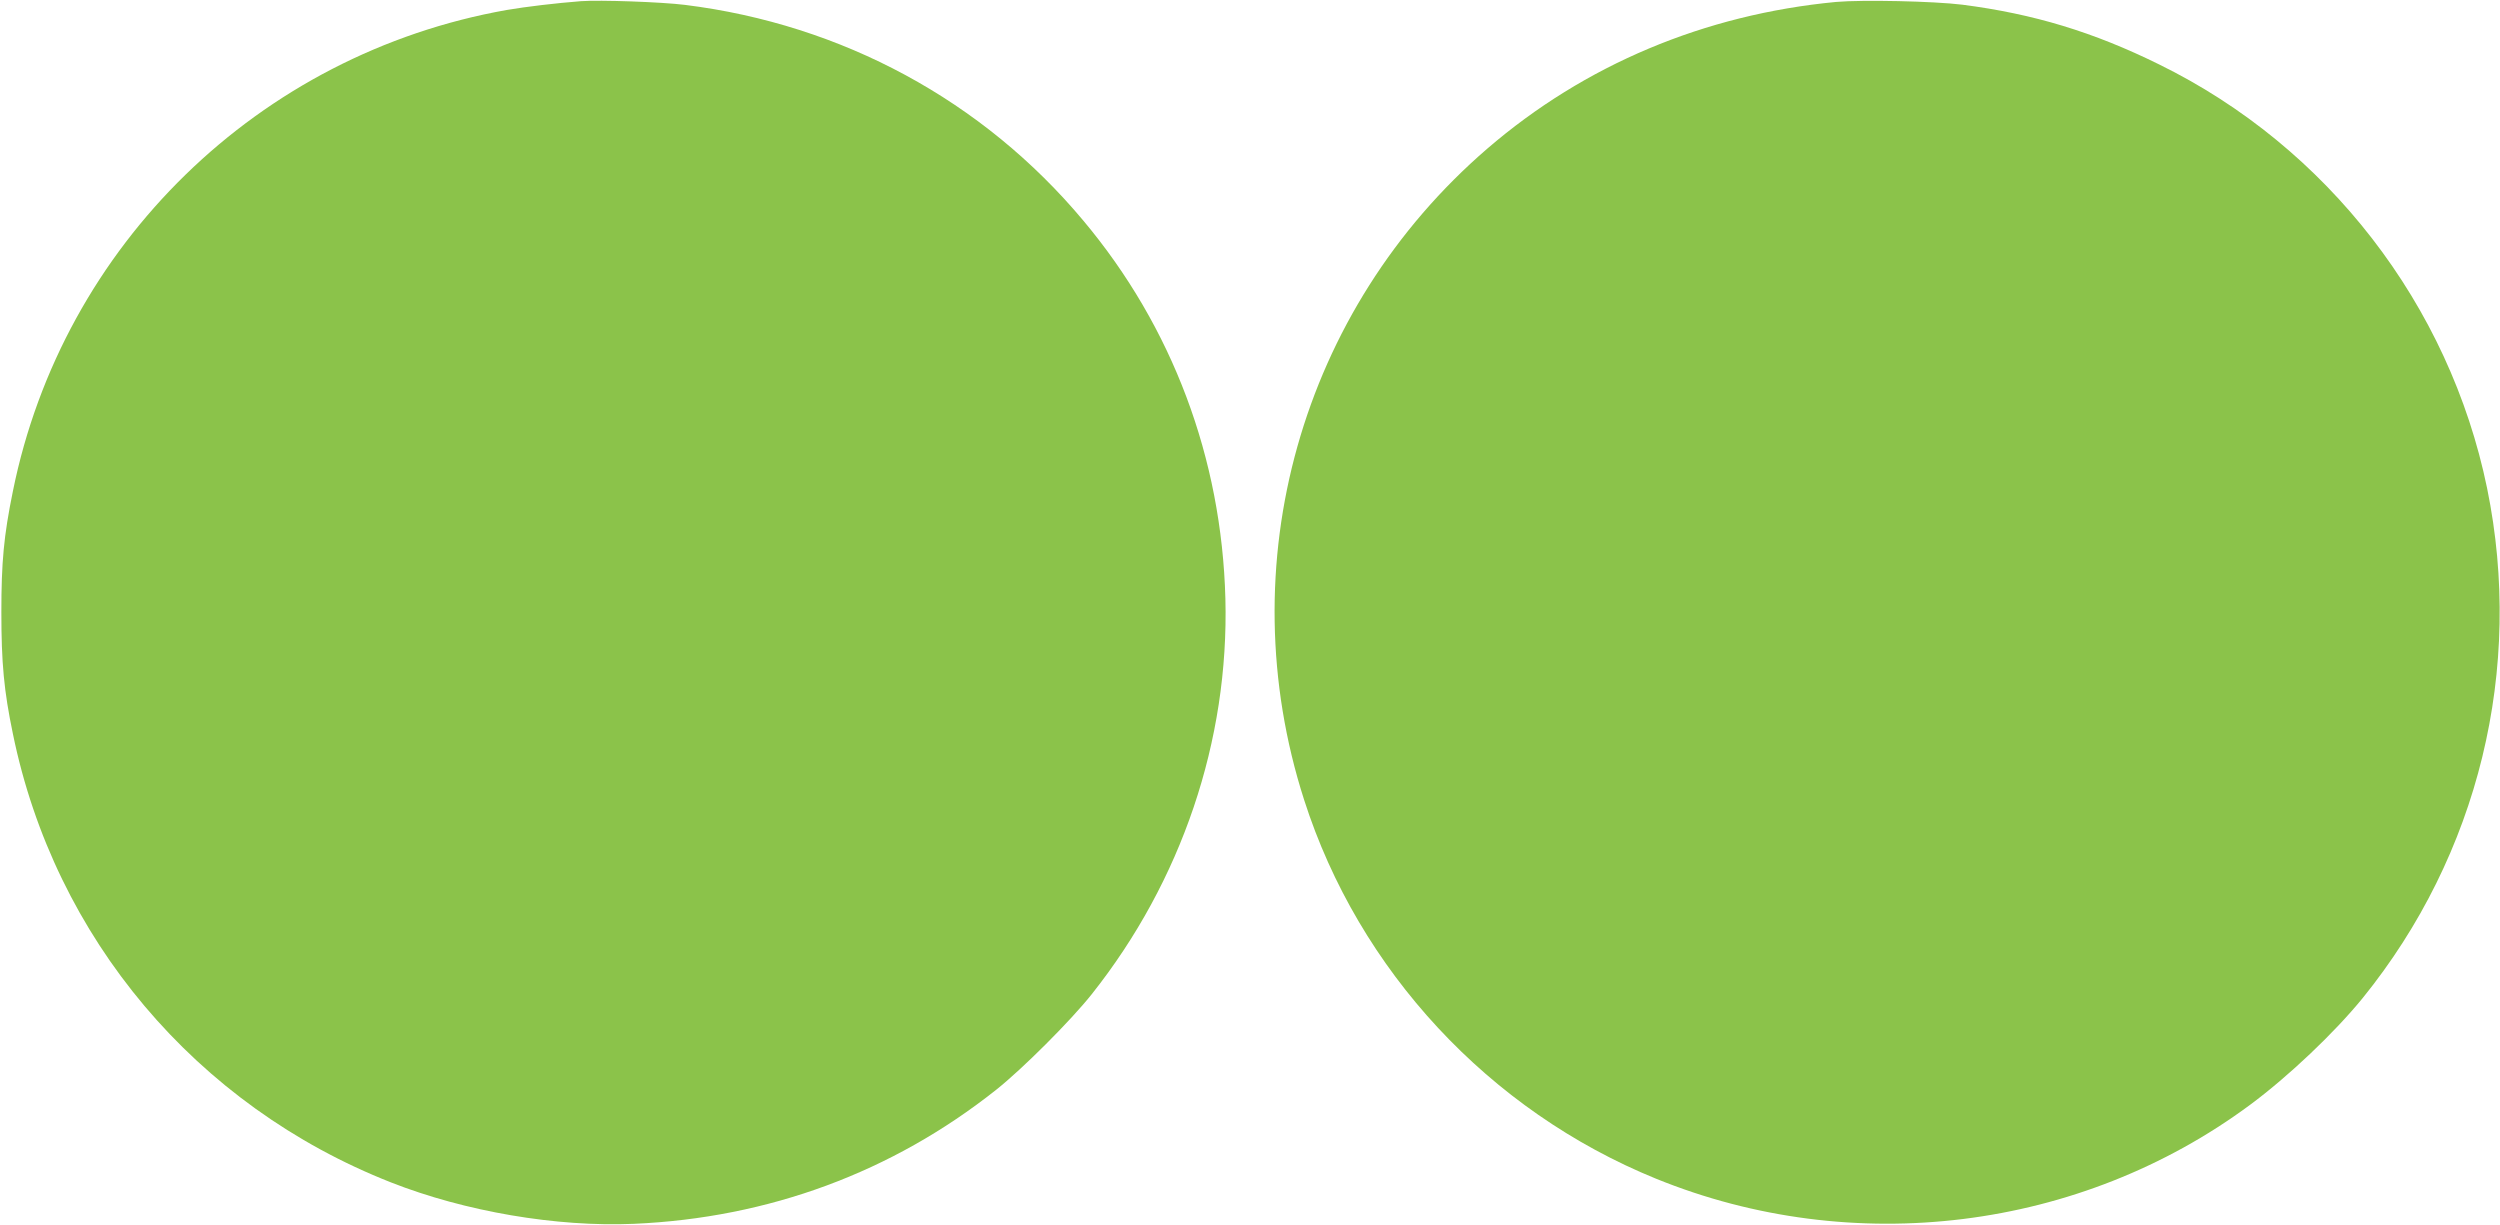 <?xml version="1.0" standalone="no"?>
<!DOCTYPE svg PUBLIC "-//W3C//DTD SVG 20010904//EN"
 "http://www.w3.org/TR/2001/REC-SVG-20010904/DTD/svg10.dtd">
<svg version="1.0" xmlns="http://www.w3.org/2000/svg"
 width="1280pt" height="627pt" viewBox="0 0 1280 627"
 preserveAspectRatio="xMidYMid meet">
<g transform="translate(0,627) scale(0.1,-0.1)"
fill="#8bc34a" stroke="none">
<path d="M2975 6264 c-129 -10 -280 -28 -380 -45 -1270 -225 -2274 -1203
-2529 -2464 -47 -230 -59 -364 -59 -620 0 -259 13 -401 59 -622 214 -1046 937
-1904 1936 -2297 379 -149 847 -229 1243 -212 690 30 1323 264 1855 686 135
107 383 355 490 490 460 580 703 1298 684 2025 -19 718 -271 1391 -727 1935
-514 615 -1236 1005 -2040 1105 -120 15 -437 26 -532 19z"/>
<path d="M9400 6260 c-673 -64 -1287 -322 -1785 -751 -956 -824 -1324 -2131
-938 -3334 280 -874 947 -1592 1802 -1940 1008 -410 2171 -266 3041 378 197
146 432 369 577 547 594 734 826 1686 637 2610 -193 939 -817 1747 -1679 2170
-336 166 -643 259 -1008 306 -145 18 -513 26 -647 14z"/>
</g>
</svg>
